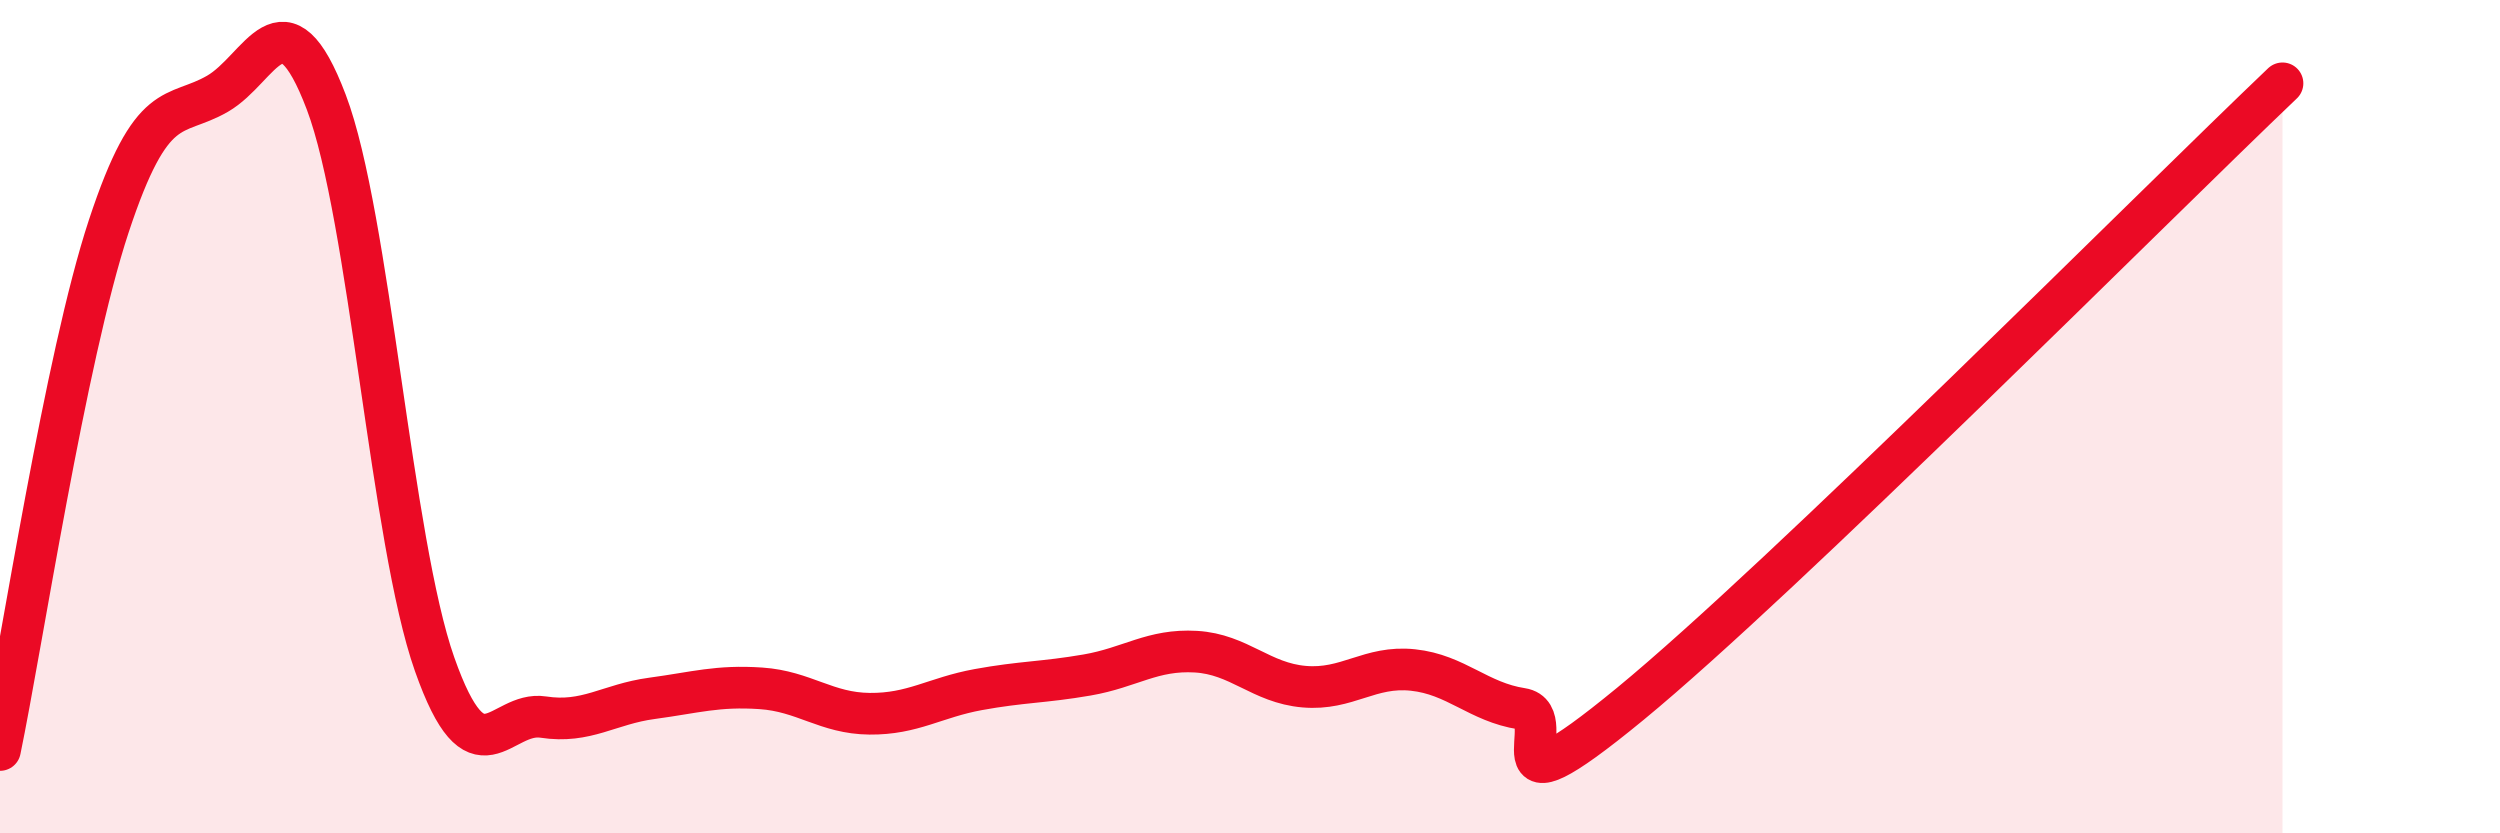 
    <svg width="60" height="20" viewBox="0 0 60 20" xmlns="http://www.w3.org/2000/svg">
      <path
        d="M 0,18 C 0.52,15.49 1.57,8.58 2.61,5.43 C 3.65,2.28 4.18,2.85 5.22,2.25 C 6.26,1.65 6.79,-0.29 7.83,2.45 C 8.87,5.19 9.39,12.99 10.43,15.94 C 11.47,18.89 12,17.05 13.04,17.21 C 14.08,17.37 14.61,16.9 15.65,16.76 C 16.69,16.62 17.22,16.45 18.26,16.52 C 19.3,16.59 19.83,17.12 20.87,17.13 C 21.91,17.14 22.44,16.74 23.48,16.55 C 24.52,16.36 25.05,16.38 26.09,16.2 C 27.13,16.02 27.66,15.58 28.7,15.64 C 29.74,15.7 30.26,16.39 31.3,16.48 C 32.34,16.57 32.87,15.97 33.91,16.08 C 34.95,16.19 35.48,16.85 36.52,17.01 C 37.56,17.17 35.48,19.89 39.13,16.89 C 42.78,13.89 51.65,4.98 54.78,2L54.78 20L0 20Z"
        fill="#EB0A25"
        opacity="0.1"
        stroke-linecap="round"
        stroke-linejoin="round"
      />
      <path
        d="M 0,18 C 0.52,15.49 1.57,8.58 2.61,5.43 C 3.65,2.28 4.18,2.85 5.22,2.25 C 6.26,1.65 6.79,-0.29 7.83,2.45 C 8.87,5.19 9.39,12.99 10.43,15.94 C 11.47,18.89 12,17.05 13.04,17.21 C 14.08,17.37 14.61,16.9 15.65,16.76 C 16.69,16.62 17.22,16.45 18.26,16.52 C 19.3,16.59 19.83,17.12 20.87,17.13 C 21.91,17.14 22.44,16.74 23.48,16.55 C 24.52,16.36 25.05,16.38 26.09,16.2 C 27.13,16.02 27.66,15.58 28.7,15.64 C 29.74,15.7 30.26,16.39 31.3,16.48 C 32.34,16.57 32.87,15.97 33.91,16.08 C 34.95,16.19 35.48,16.85 36.52,17.01 C 37.56,17.17 35.48,19.89 39.13,16.89 C 42.78,13.89 51.65,4.98 54.78,2"
        stroke="#EB0A25"
        stroke-width="1"
        fill="none"
        stroke-linecap="round"
        stroke-linejoin="round"
      />
    </svg>
  